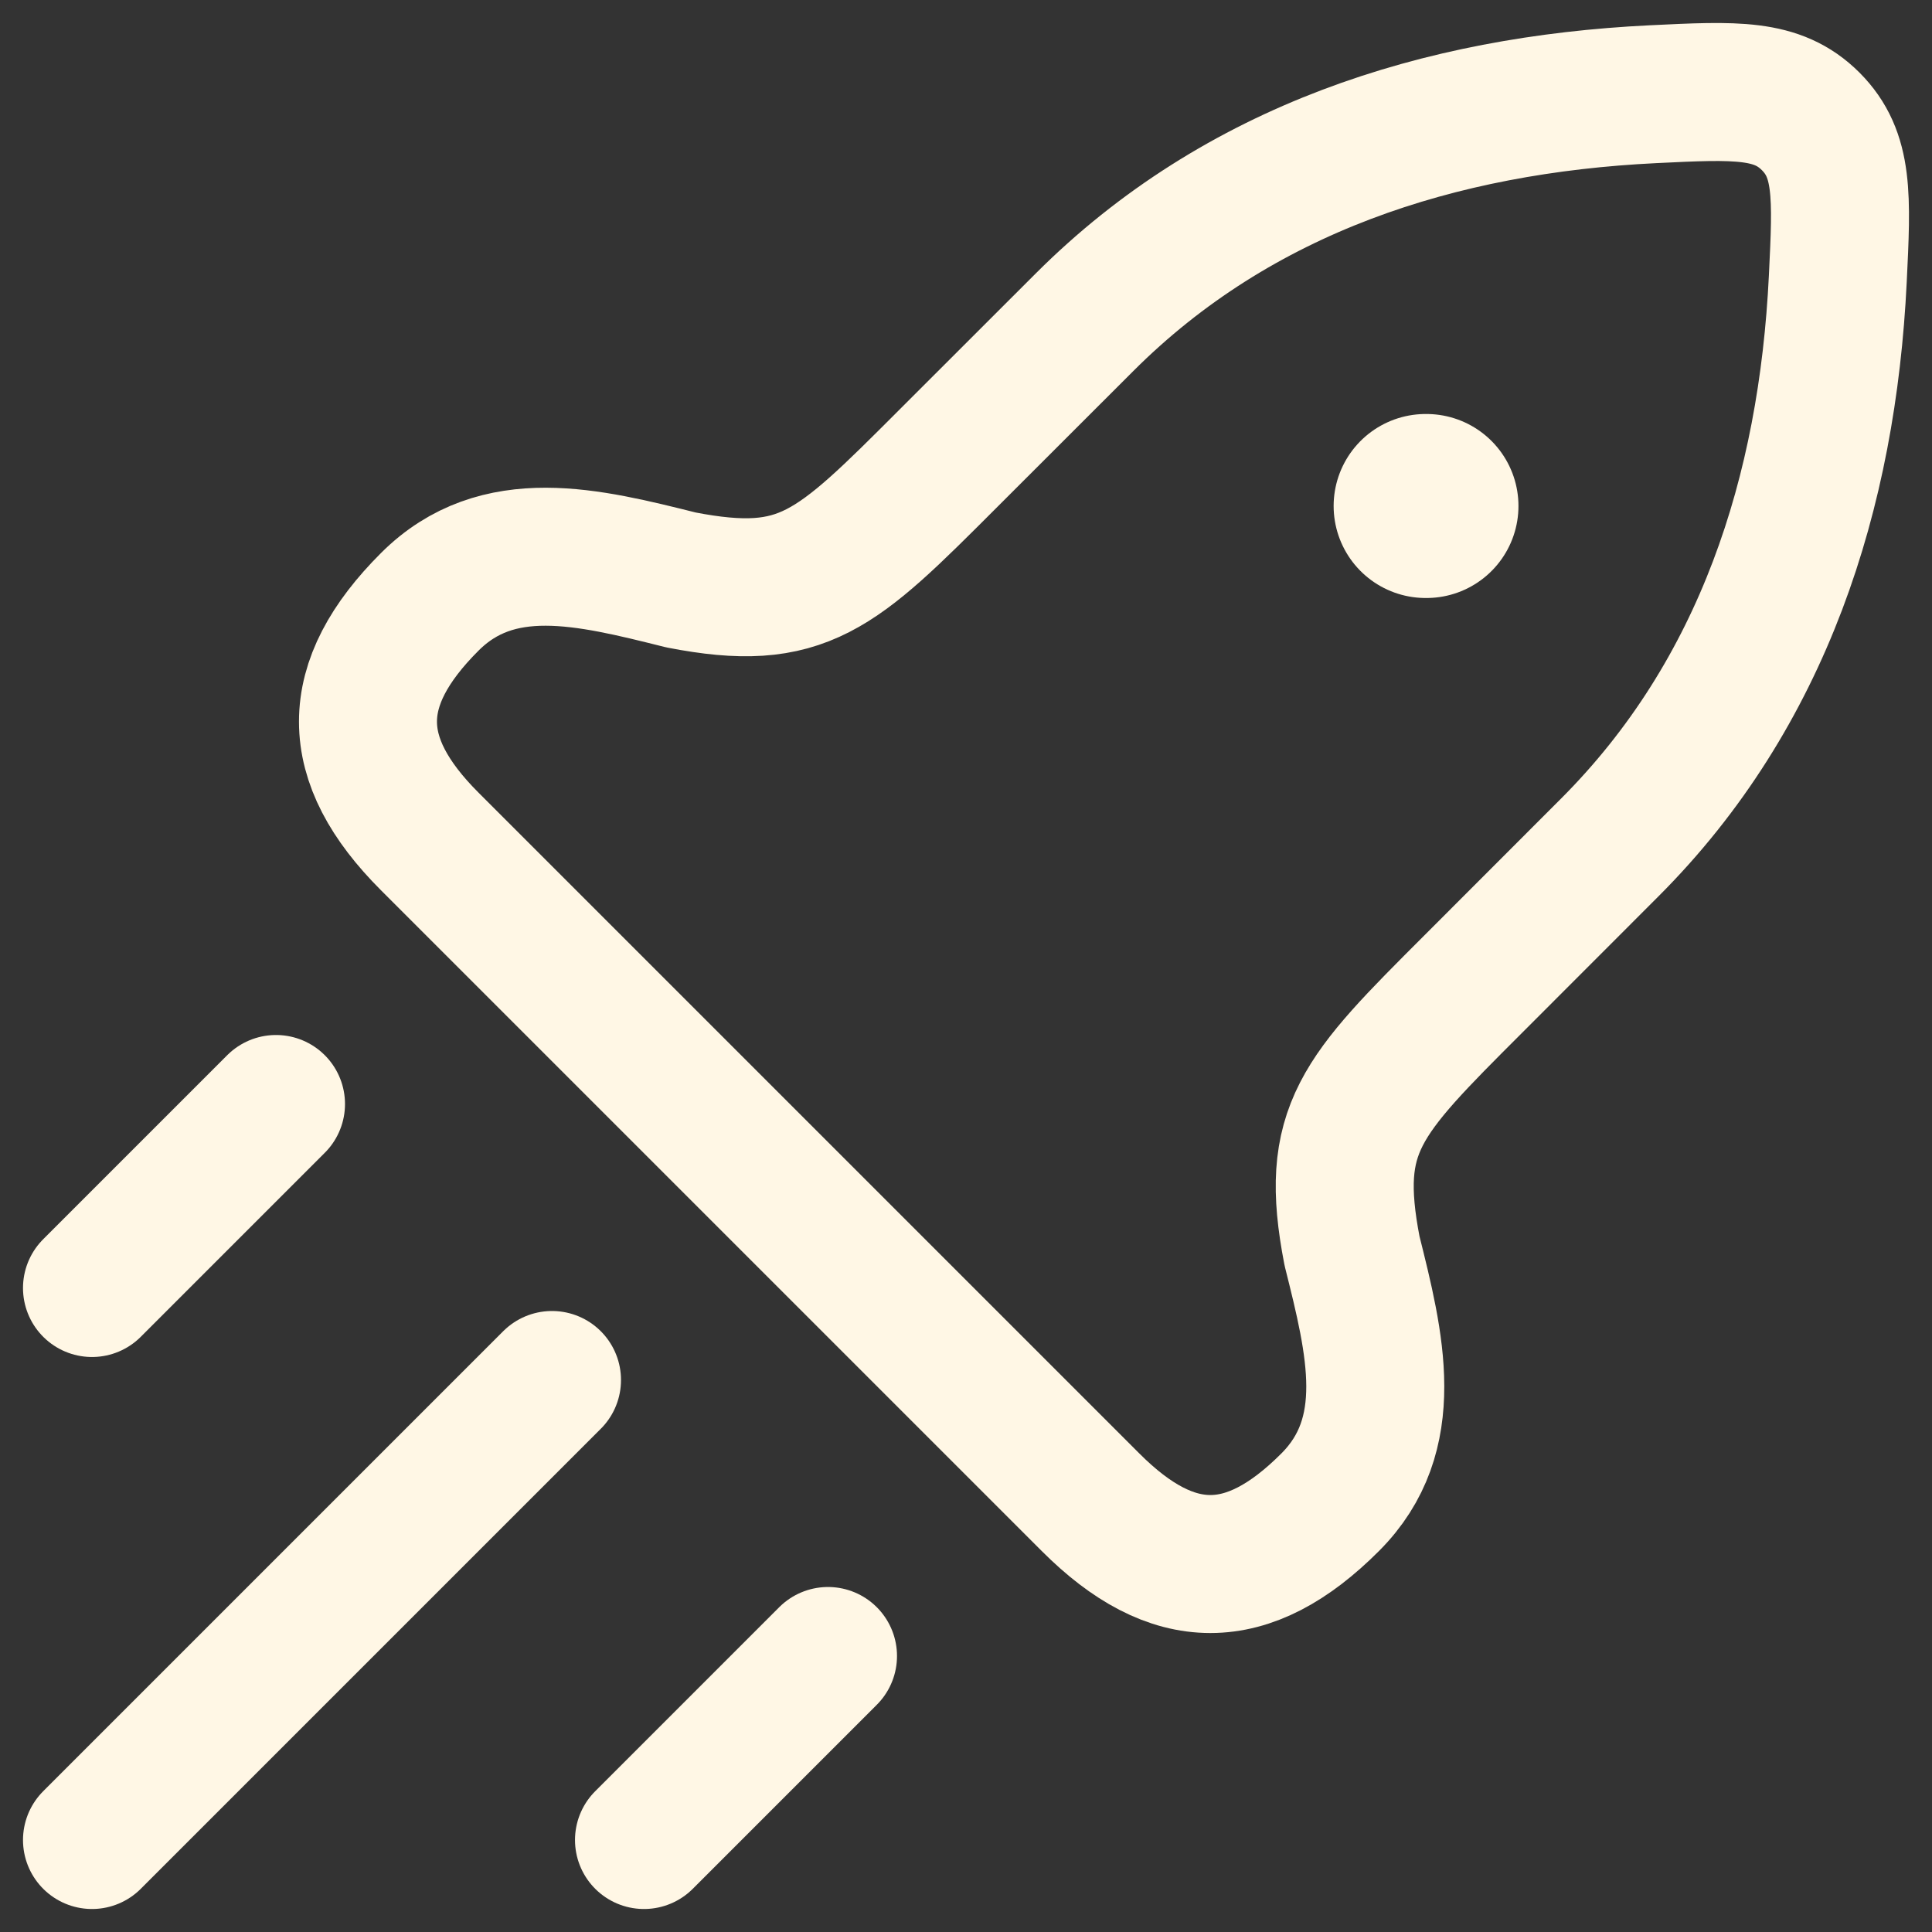 <?xml version="1.0" encoding="utf-8"?>
<svg xmlns="http://www.w3.org/2000/svg" fill="none" height="100%" overflow="visible" preserveAspectRatio="none" style="display: block;" viewBox="0 0 21 21" width="100%">
<rect x="0" y="0" width="21" height="21" fill="#333333" stroke="none"/>
<g id="elements">
<path d="M10.301 4.989L11.787 3.504C13.46 1.831 15.649 1.137 17.967 1.024C18.869 0.98 19.319 0.958 19.681 1.319C20.042 1.681 20.02 2.131 19.976 3.033C19.863 5.351 19.169 7.54 17.496 9.213L16.011 10.699C14.787 11.922 14.439 12.27 14.696 13.597C14.95 14.611 15.195 15.592 14.458 16.329C13.564 17.224 12.748 17.224 11.854 16.329L4.671 9.146C3.776 8.252 3.776 7.436 4.671 6.542C5.408 5.805 6.389 6.05 7.403 6.304C8.73 6.561 9.078 6.213 10.301 4.989Z" id="Vector" stroke="#FFF7E5" stroke-linejoin="round" stroke-width="1.5"/>
<path d="M15.496 5.5H15.505" id="Vector_2" stroke="#FFF7E5" stroke-linecap="round" stroke-linejoin="round" stroke-width="2"/>
<path d="M1 20L6 15" id="Vector_3" stroke="#FFF7E5" stroke-linecap="round" stroke-width="1.5"/>
<path d="M7 20L9 18" id="Vector_4" stroke="#FFF7E5" stroke-linecap="round" stroke-width="1.5"/>
<path d="M1 14L3 12" id="Vector_5" stroke="#FFF7E5" stroke-linecap="round" stroke-width="1.5"/>
</g>
</svg>